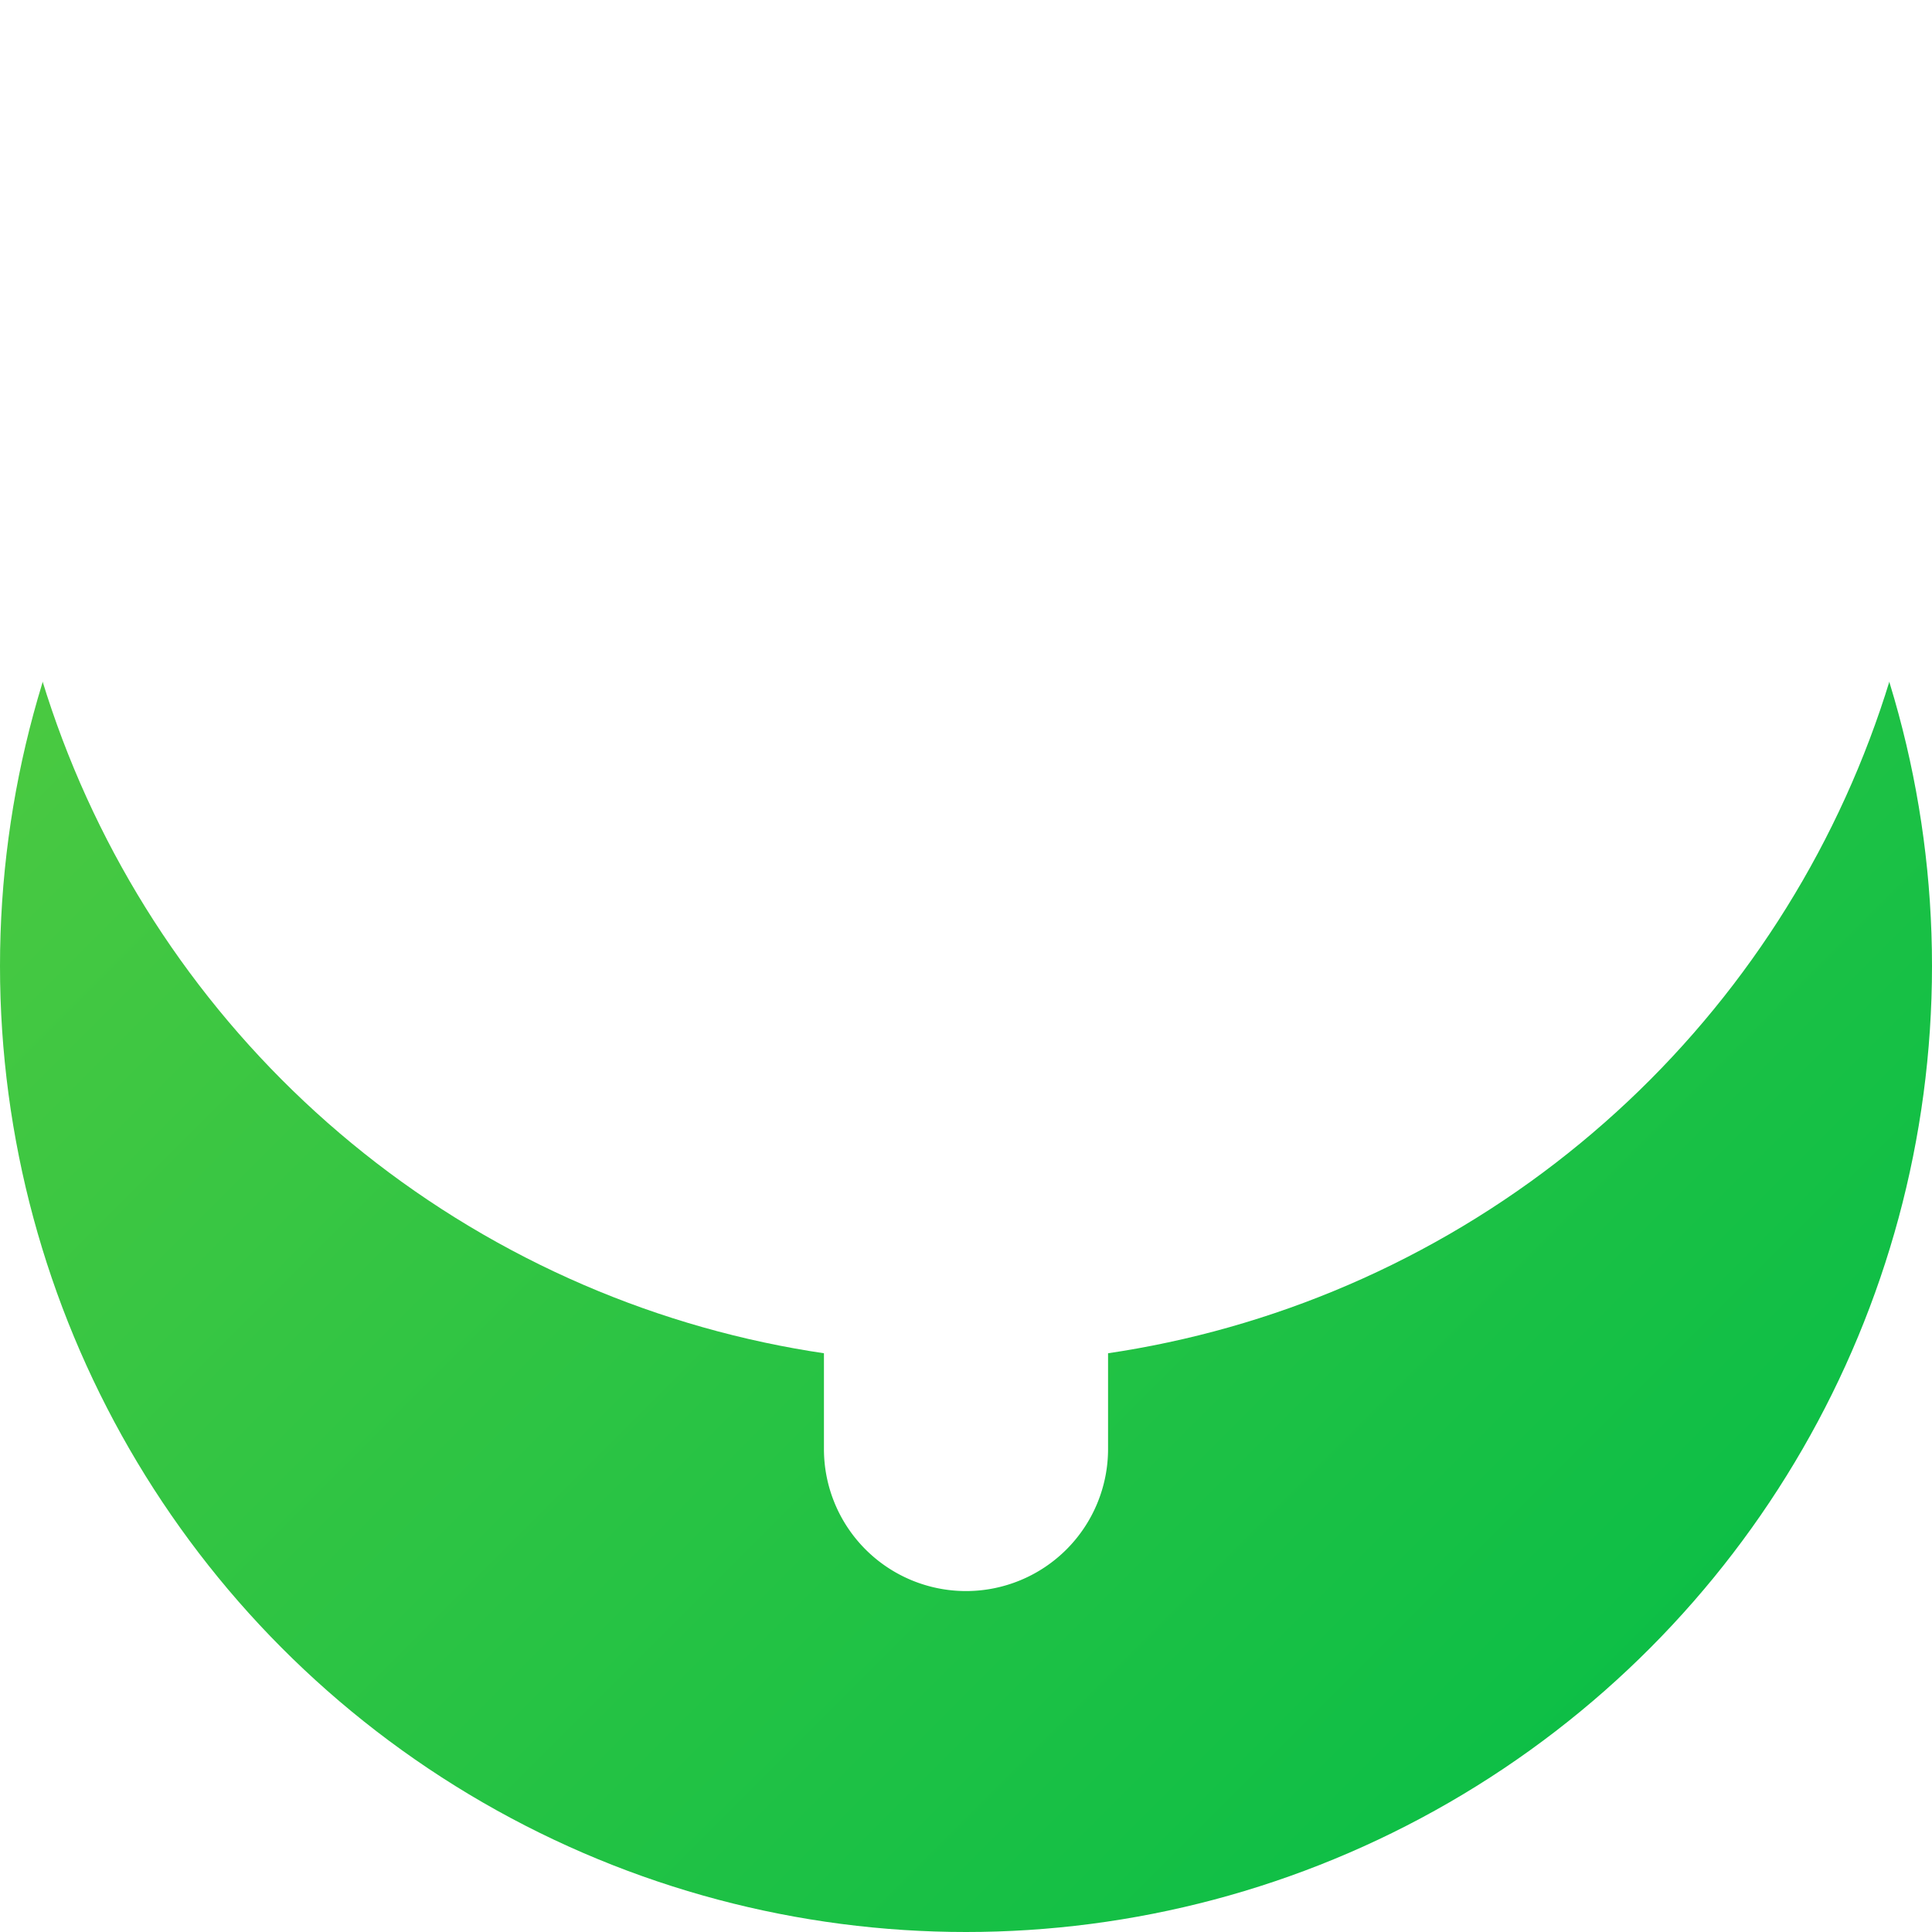 <svg xmlns="http://www.w3.org/2000/svg" xmlns:xlink="http://www.w3.org/1999/xlink" width="34" height="34" viewBox="0 0 34 34">
  <defs>
    <linearGradient id="linear-gradient" x2="1" y2="1" gradientUnits="objectBoundingBox">
      <stop offset="0" stop-color="#5bcc40"/>
      <stop offset="1" stop-color="#00bc47"/>
    </linearGradient>
    <filter id="Ellipse_48" x="0" y="0" width="34" height="34" filterUnits="userSpaceOnUse">
      <feOffset dy="-10" input="SourceAlpha"/>
      <feGaussianBlur stdDeviation="6" result="blur"/>
      <feFlood flood-opacity="0.161" result="color"/>
      <feComposite operator="out" in="SourceGraphic" in2="blur"/>
      <feComposite operator="in" in="color"/>
      <feComposite operator="in" in2="SourceGraphic"/>
    </filter>
    <filter id="Union_15" x="2.5" y="3.5" width="29" height="29" filterUnits="userSpaceOnUse">
      <feOffset dy="1" input="SourceAlpha"/>
      <feGaussianBlur stdDeviation="1.5" result="blur-2"/>
      <feFlood flood-opacity="0.161"/>
      <feComposite operator="in" in2="blur-2"/>
      <feComposite in="SourceGraphic"/>
    </filter>
    <filter id="Union_15-2" x="2.5" y="3.5" width="29" height="29" filterUnits="userSpaceOnUse">
      <feOffset dy="-4" input="SourceAlpha"/>
      <feGaussianBlur stdDeviation="5" result="blur-3"/>
      <feFlood flood-opacity="0.161" result="color-2"/>
      <feComposite operator="out" in="SourceGraphic" in2="blur-3"/>
      <feComposite operator="in" in="color-2"/>
      <feComposite operator="in" in2="SourceGraphic"/>
    </filter>
  </defs>
  <g id="icon--comparison-plus" transform="translate(-425 -926)">
    <g data-type="innerShadowGroup">
      <circle id="Ellipse_48-2" data-name="Ellipse 48" cx="17" cy="17" r="17" transform="translate(425 926)" fill="url(#linear-gradient)"/>
      <g transform="matrix(1, 0, 0, 1, 425, 926)" filter="url(#Ellipse_48)">
        <circle id="Ellipse_48-3" data-name="Ellipse 48" cx="17" cy="17" r="17" fill="#fff"/>
      </g>
    </g>
    <g data-type="innerShadowGroup">
      <g transform="matrix(1, 0, 0, 1, 425, 926)" filter="url(#Union_15)">
        <path id="Union_15-3" data-name="Union 15" d="M7.5,17.5v-5h-5a2.5,2.5,0,1,1,0-5h5v-5a2.5,2.5,0,1,1,5,0v5h5a2.5,2.5,0,0,1,0,5h-5v5a2.5,2.5,0,0,1-5,0Z" transform="translate(7 7)" fill="#fff"/>
      </g>
      <g transform="matrix(1, 0, 0, 1, 425, 926)" filter="url(#Union_15-2)">
        <path id="Union_15-4" data-name="Union 15" d="M7.5,17.5v-5h-5a2.5,2.5,0,1,1,0-5h5v-5a2.5,2.5,0,1,1,5,0v5h5a2.5,2.5,0,0,1,0,5h-5v5a2.5,2.5,0,0,1-5,0Z" transform="translate(7 7)" fill="#fff"/>
      </g>
    </g>
  </g>
</svg>
